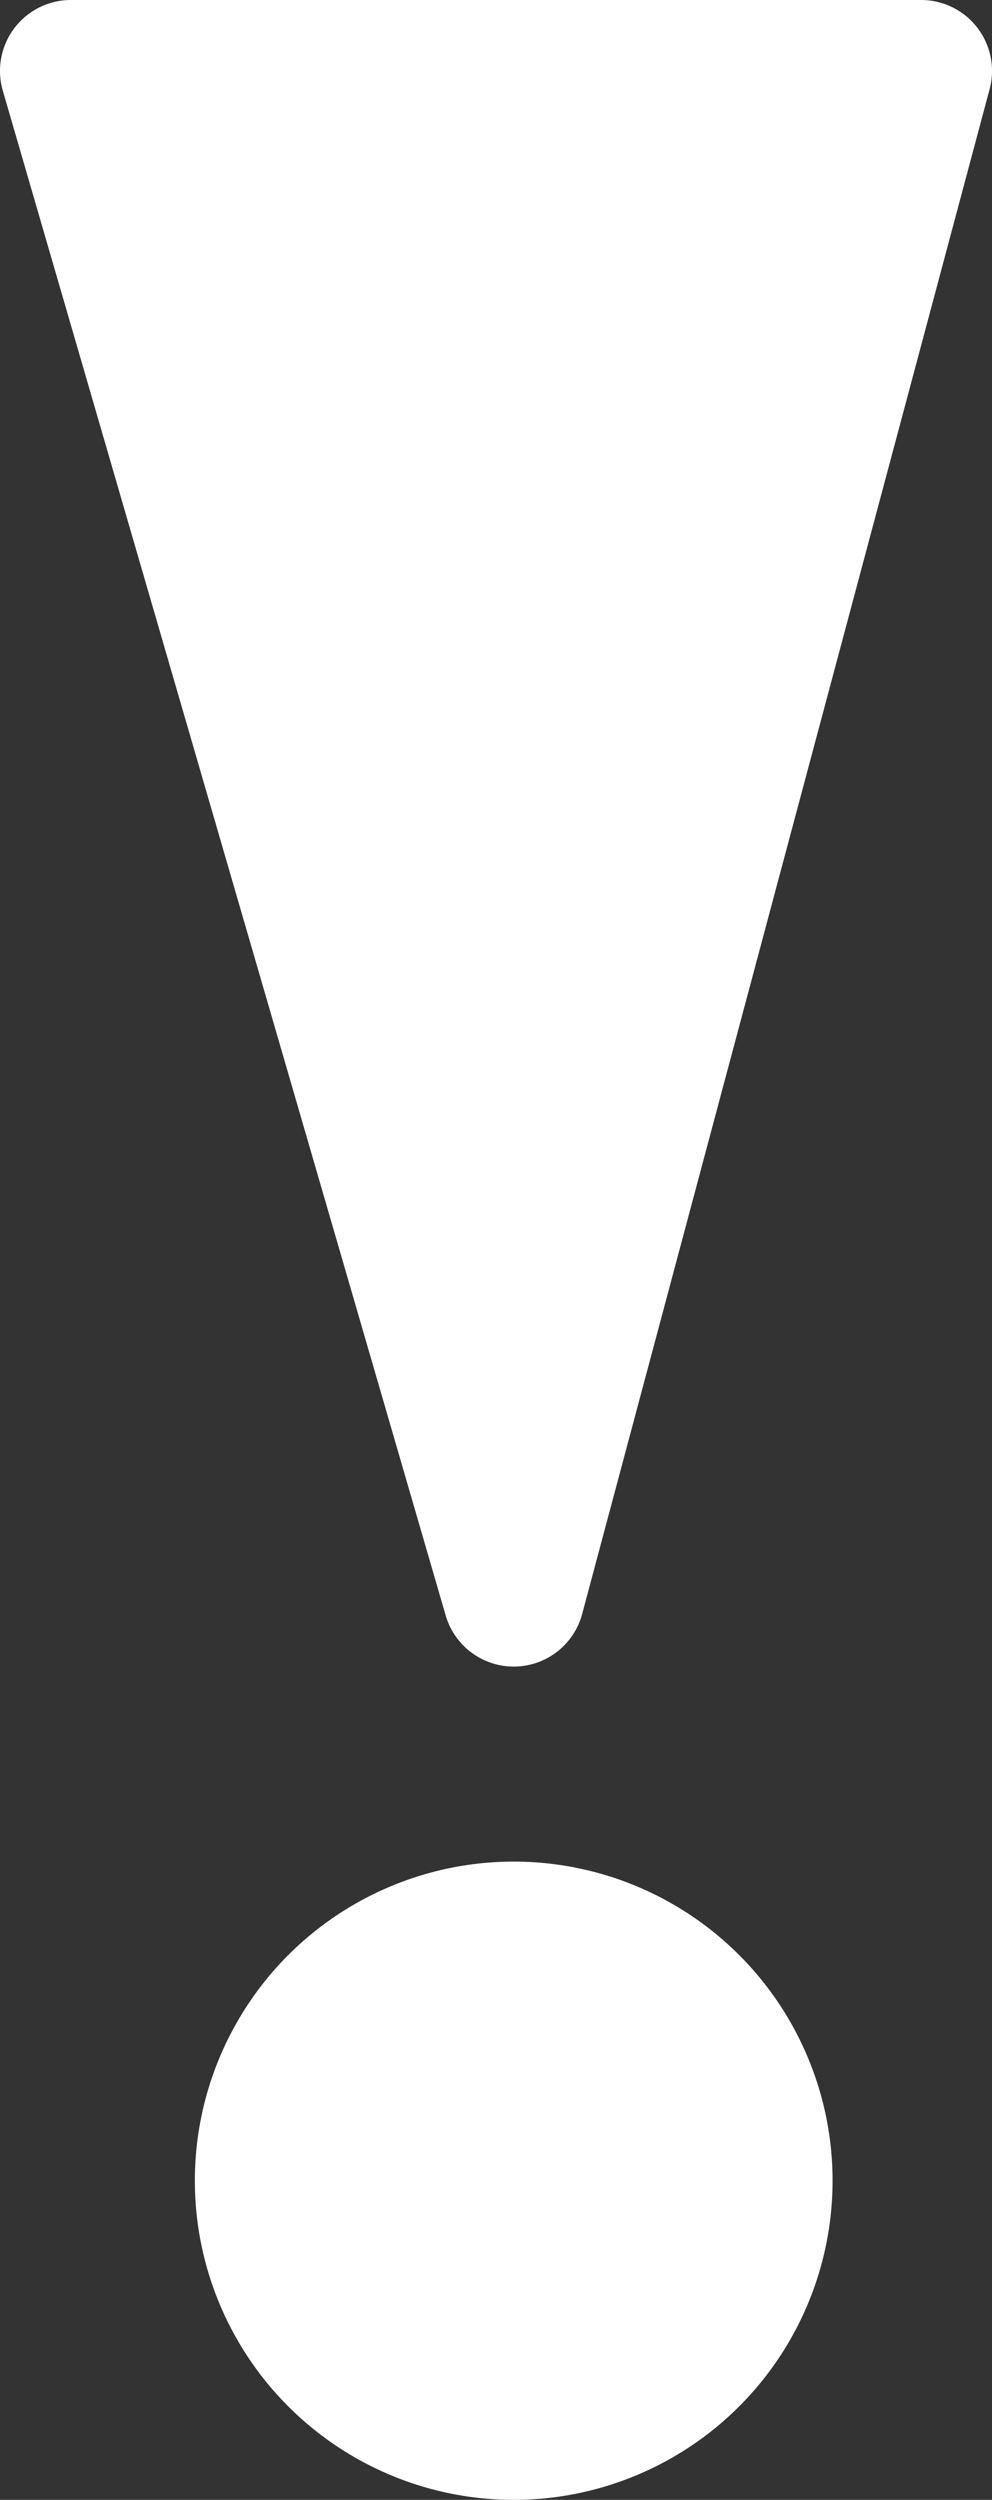 <svg xmlns="http://www.w3.org/2000/svg" id="Layer_1" data-name="Layer 1" viewBox="0 0 28 70.5"><rect x="0" y="0" width="28" height="70.5" fill="#333333" stroke="none"/><defs><style> .cls-1 { stroke-miterlimit: 10; stroke-width: 3px; } .cls-1, .cls-2 { fill: #fff; stroke: #fff; } .cls-2 { stroke-linecap: round; stroke-linejoin: round; stroke-width: 4px; } </style></defs><circle class="cls-1" cx="14.5" cy="61.5" r="7.5"></circle><polygon class="cls-2" points="2 2 14.5 45 26 2 2 2"></polygon></svg>